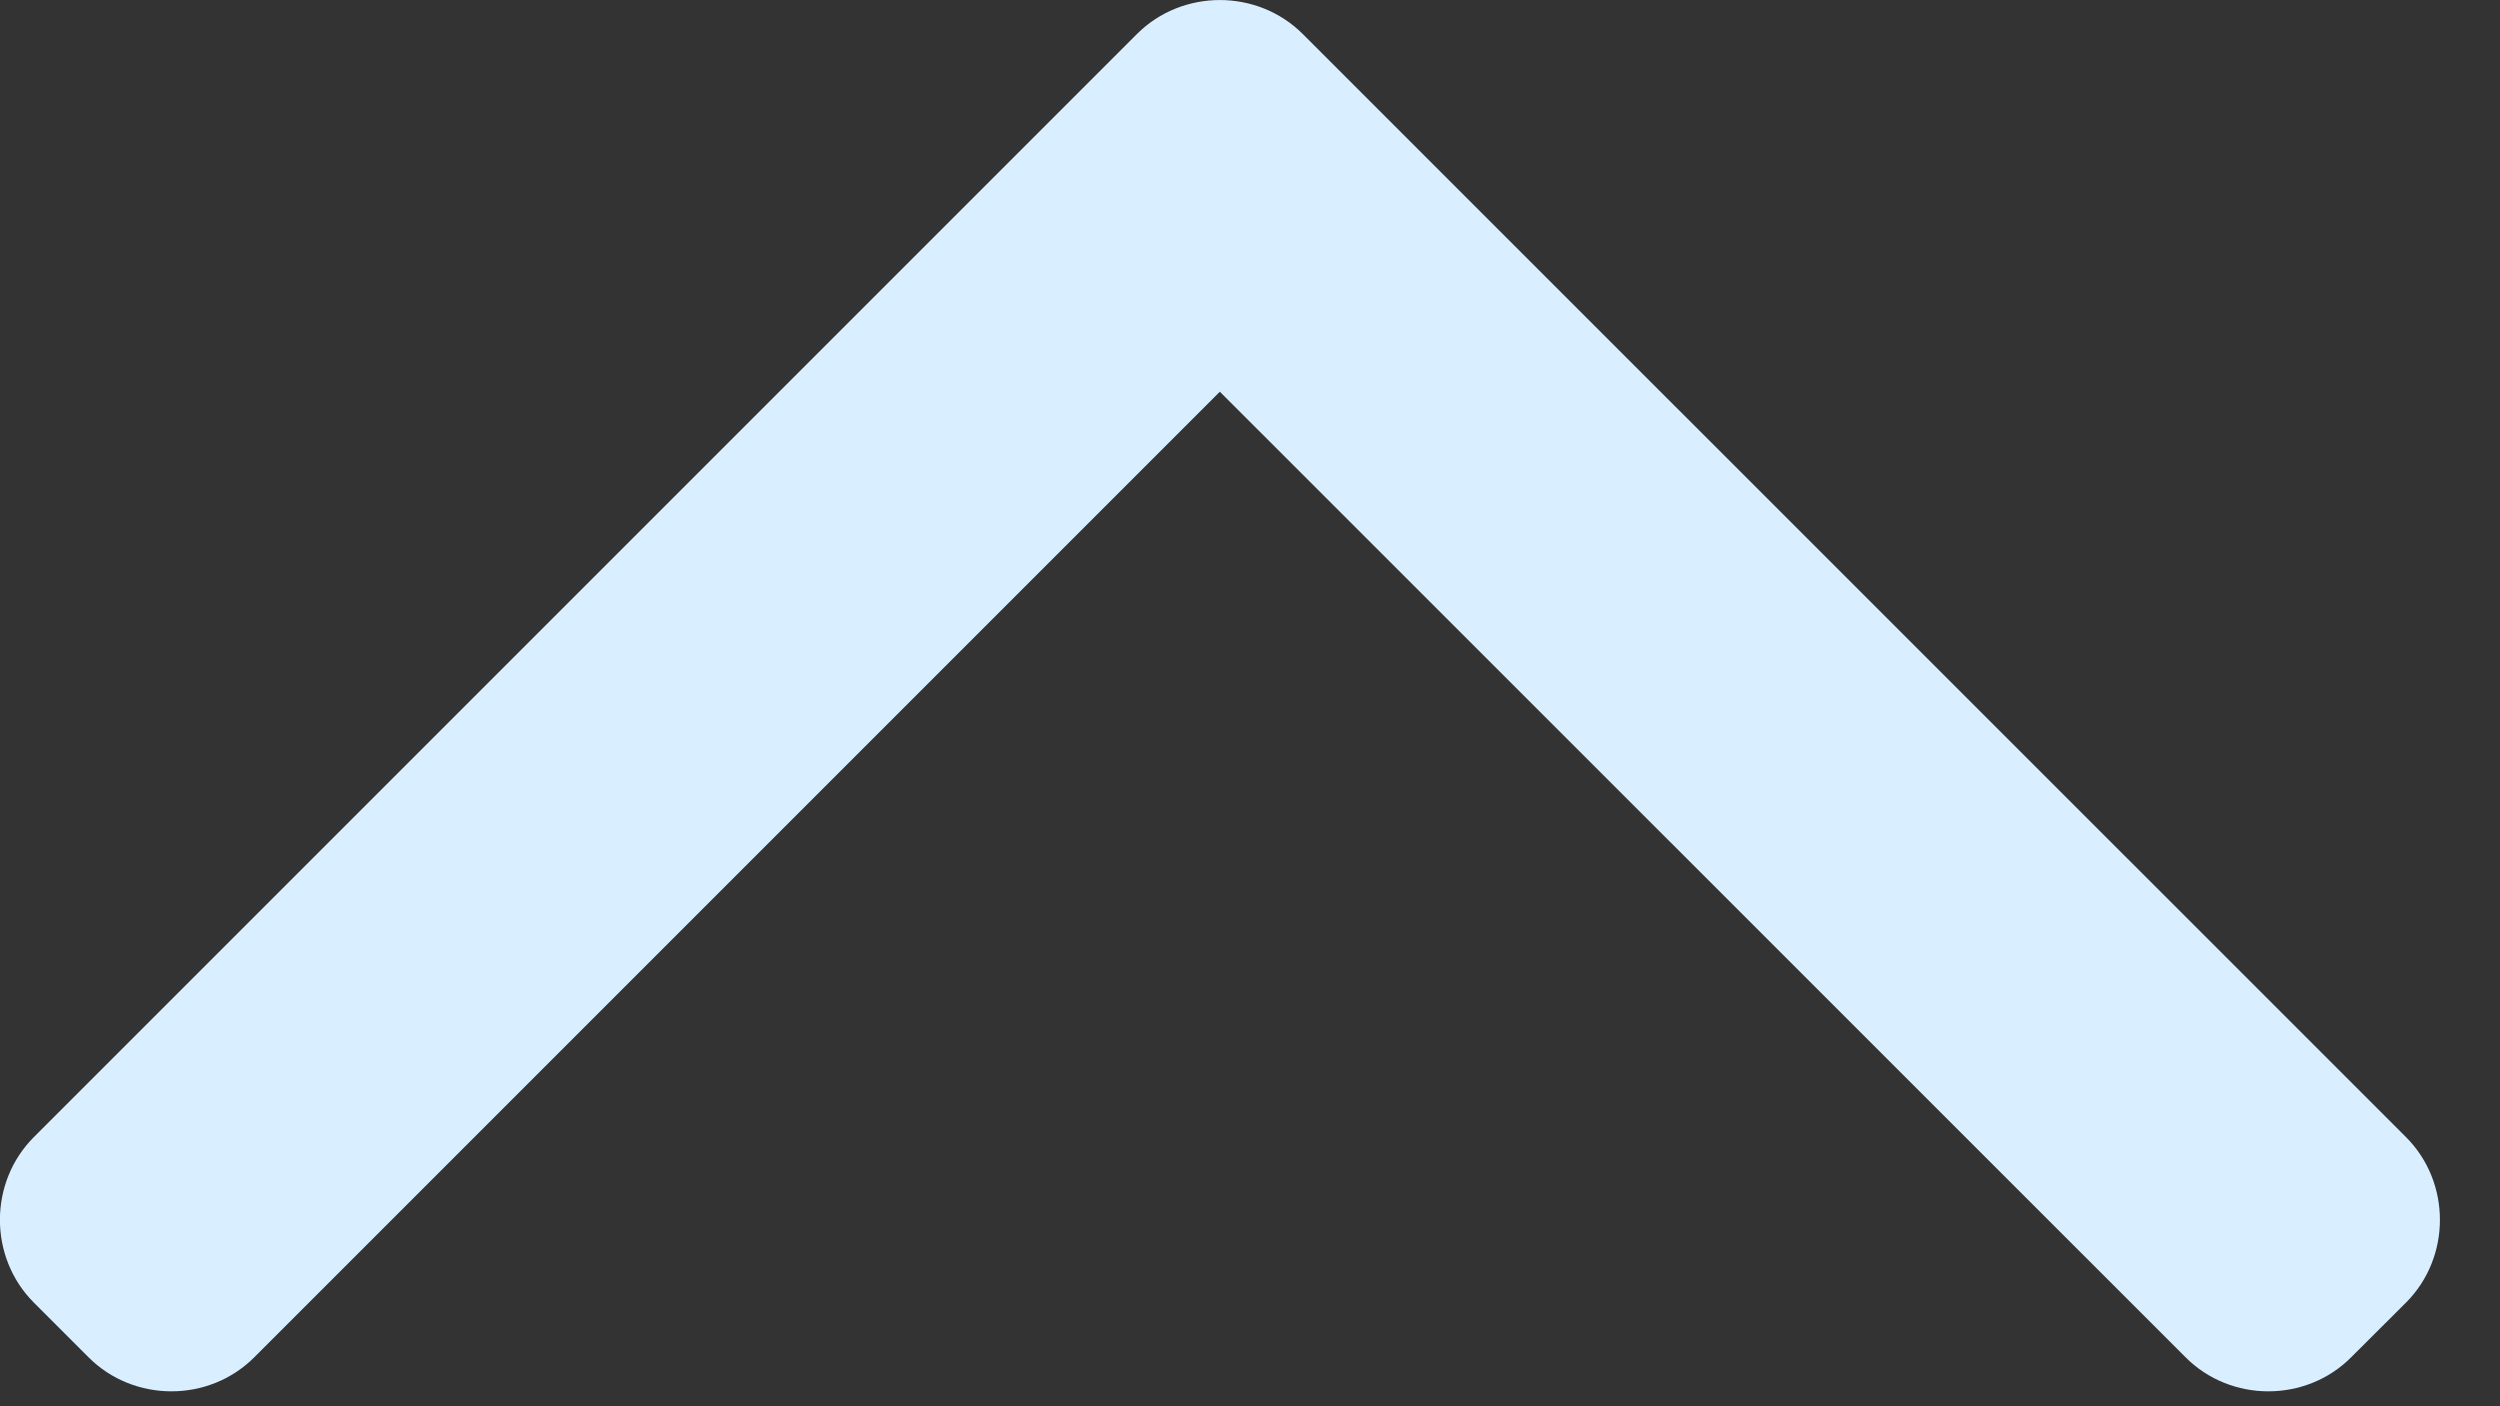 <svg width="16" height="9" viewBox="0 0 16 9" fill="none" xmlns="http://www.w3.org/2000/svg">
<rect x="0" y="0" width="16" height="9" fill="#333333" stroke="none"/>
<path d="M7.807 2.507L13.988 8.687C14.277 8.977 14.758 8.977 15.047 8.687L15.398 8.337C15.688 8.047 15.688 7.567 15.398 7.277L8.687 0.567L8.337 0.217C8.047 -0.072 7.567 -0.072 7.277 0.217L0.217 7.277C-0.073 7.567 -0.073 8.047 0.217 8.337L0.567 8.687C0.857 8.977 1.337 8.977 1.627 8.687L7.807 2.507Z" fill="#D9EEFF"/>
</svg>
